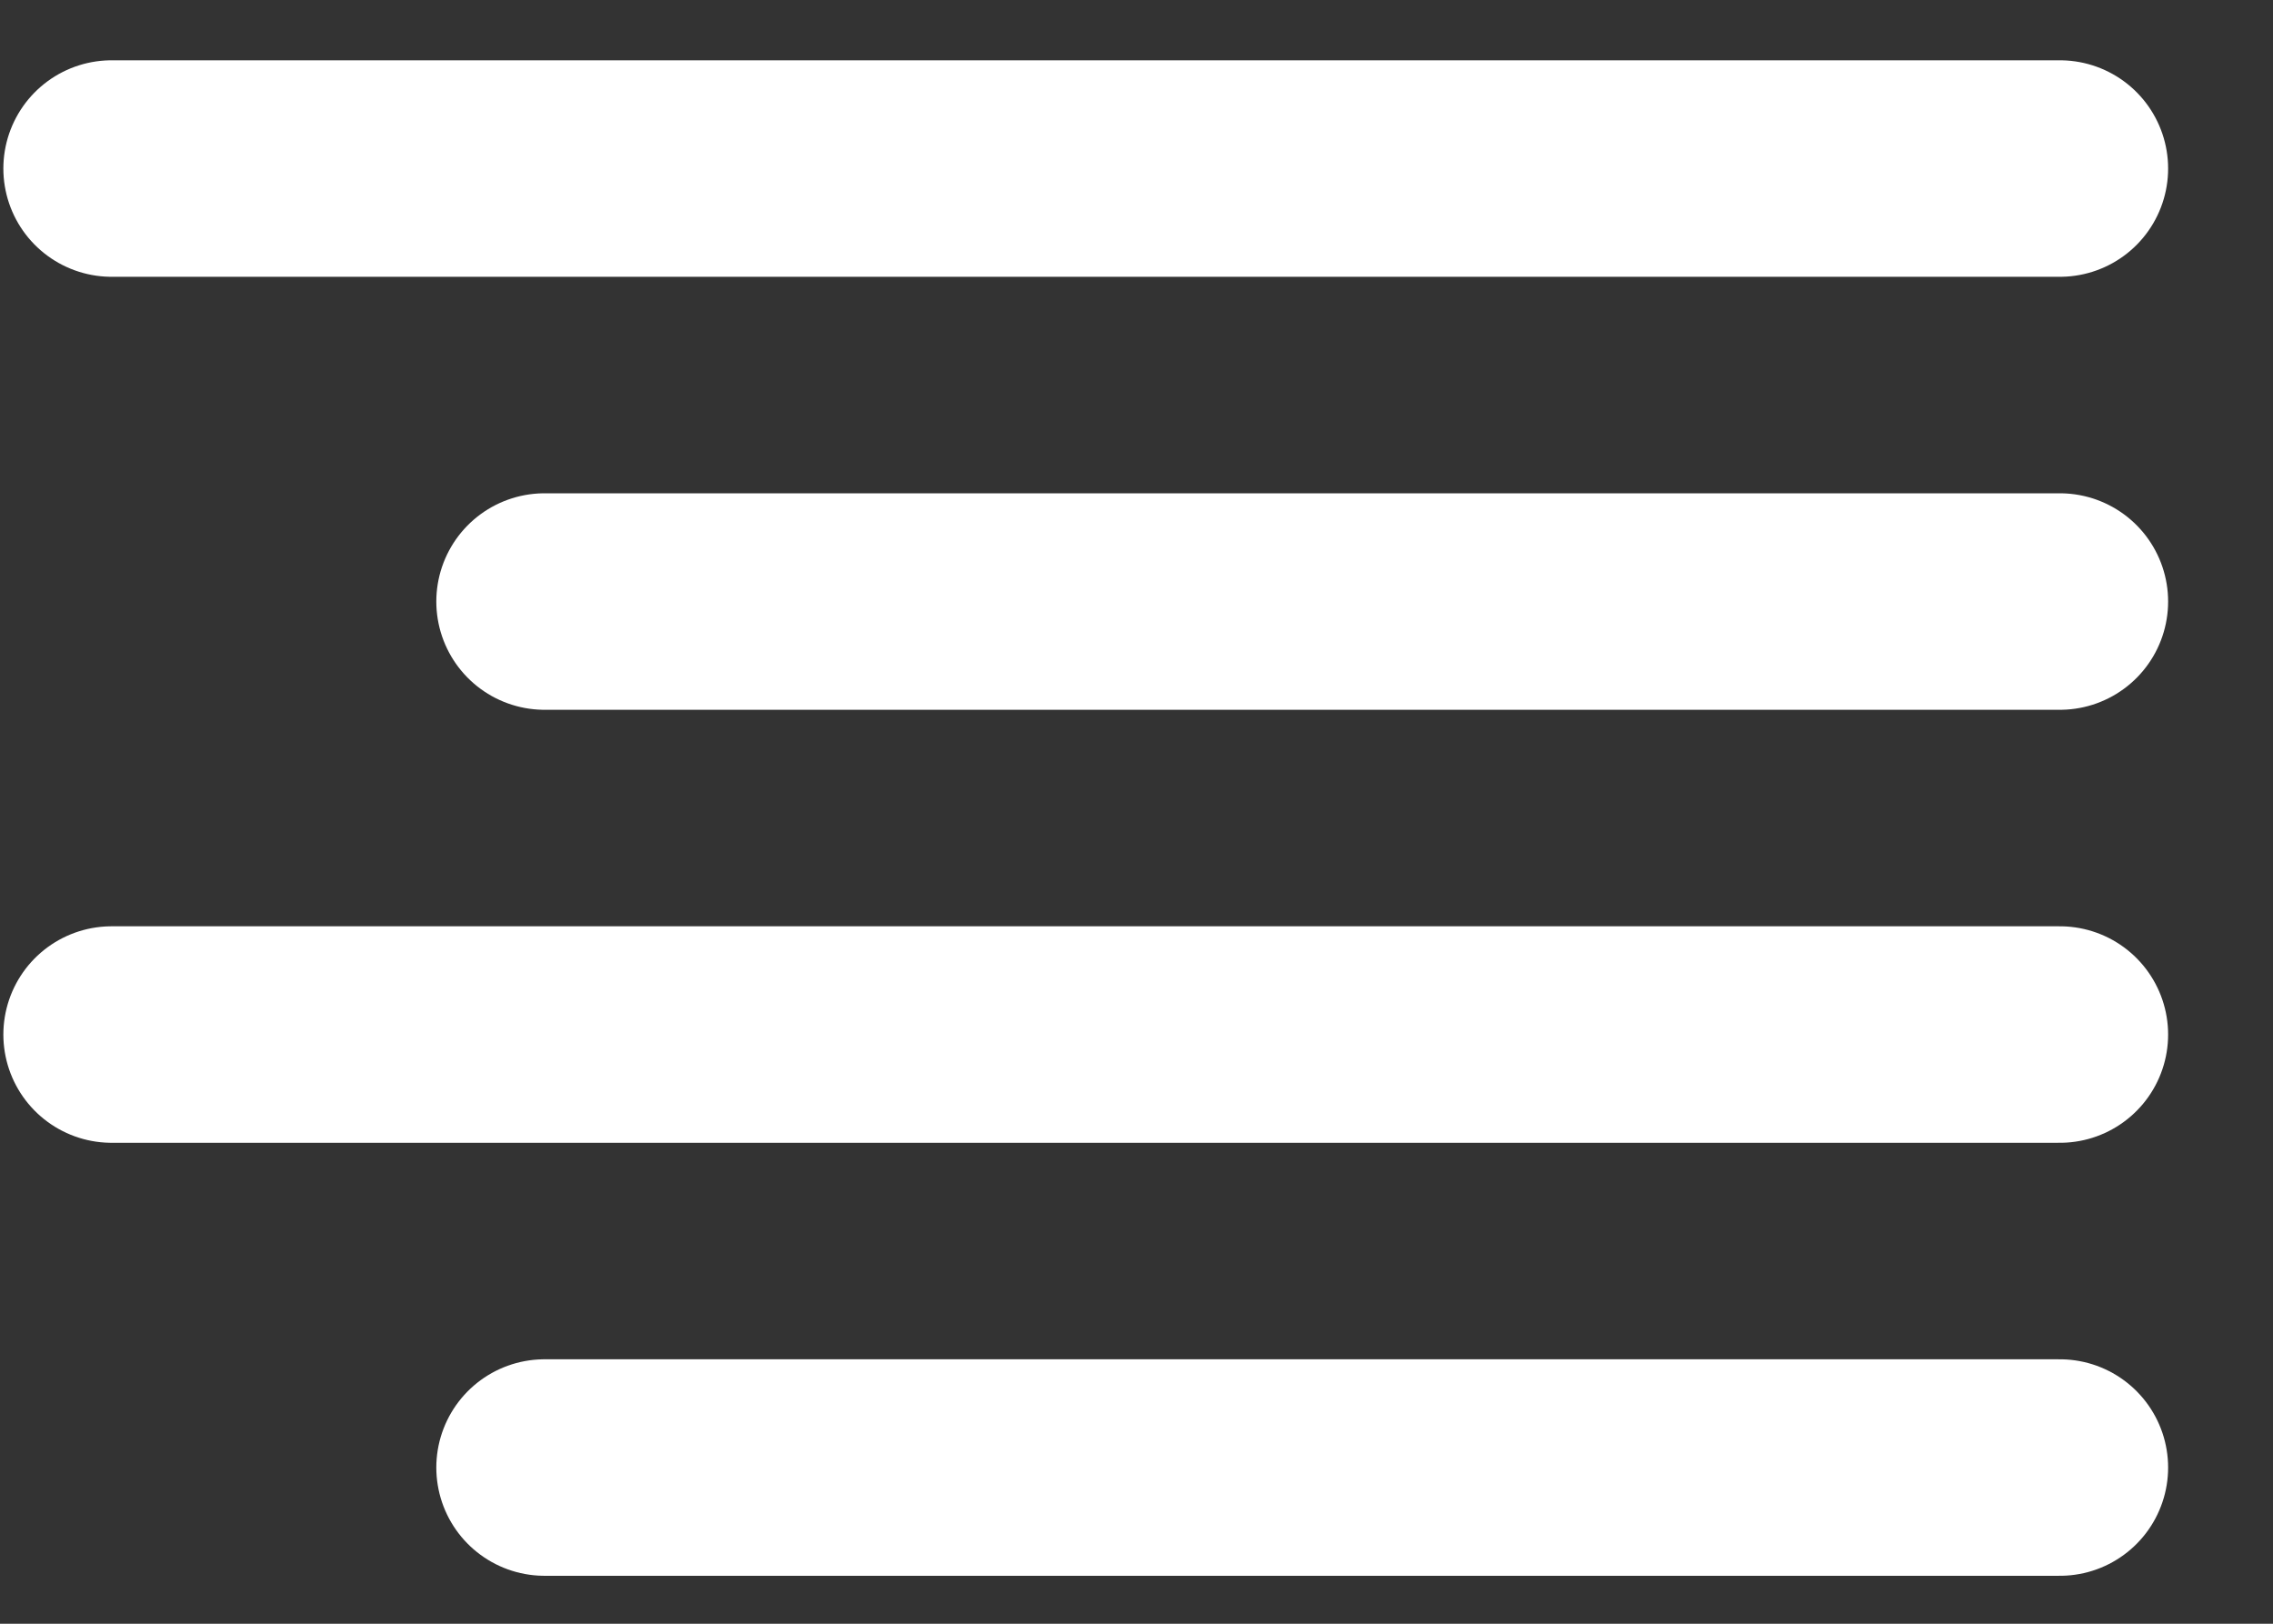 <?xml version="1.0" encoding="UTF-8"?> <svg xmlns="http://www.w3.org/2000/svg" width="21" height="15" viewBox="0 0 21 15" fill="none"><rect x="0" y="0" width="21" height="15" fill="#333333" stroke="none"/><path d="M19.031 5.557H5.031M19.031 1.557H1.031M19.031 9.557H1.031M19.031 13.557H5.031" stroke="white" stroke-width="2" stroke-linecap="round" stroke-linejoin="round"></path></svg> 